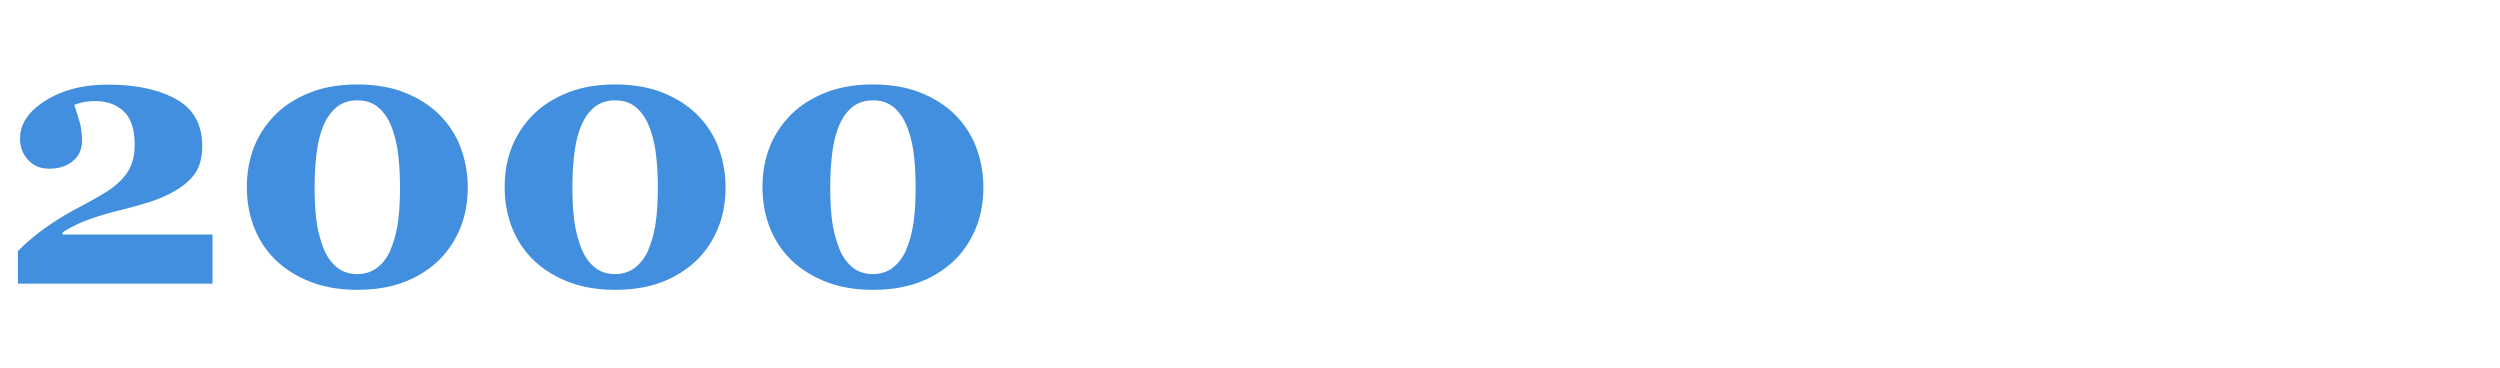 <svg id="a" xmlns="http://www.w3.org/2000/svg" viewBox="0 0 272 40"><path d="M23.12 30.86H1.95v-3.54c.93-.94 1.94-1.79 3.04-2.57 1.1-.77 2.22-1.46 3.36-2.06a58.96 58.96 0 003.05-1.71c.82-.5 1.47-1.03 1.94-1.57.47-.51.8-1.06 1.01-1.66s.3-1.27.3-2.01c0-1.65-.39-2.86-1.18-3.61-.78-.75-1.82-1.13-3.11-1.13-.41 0-.79.03-1.15.09s-.73.17-1.13.32c.2.59.38 1.19.57 1.82.18.62.27 1.32.27 2.09 0 .92-.33 1.66-1 2.21s-1.51.82-2.54.82-1.75-.32-2.33-.96c-.58-.64-.87-1.41-.87-2.32 0-1.59.92-2.96 2.77-4.12 1.85-1.16 4.1-1.74 6.76-1.74 3.07 0 5.56.53 7.45 1.58S22 13.54 22 15.89c0 1.21-.25 2.19-.75 2.93-.5.74-1.24 1.39-2.22 1.95-.87.51-1.84.92-2.9 1.25-1.06.33-2.2.64-3.41.94-1.29.33-2.41.67-3.37 1.04s-1.81.8-2.55 1.31v.21h16.32v5.35zm24.86-18.2c.99 1.04 1.72 2.23 2.2 3.56.47 1.33.71 2.72.71 4.15 0 1.71-.3 3.25-.89 4.62-.59 1.37-1.4 2.54-2.43 3.49-1.08.99-2.34 1.75-3.77 2.27-1.43.52-3.08.78-4.94.78-1.97 0-3.7-.31-5.21-.92s-2.76-1.42-3.76-2.42c-.99-.99-1.74-2.16-2.26-3.5-.51-1.34-.77-2.78-.77-4.32s.24-2.94.73-4.24 1.24-2.48 2.26-3.54c.99-1.03 2.25-1.85 3.77-2.47s3.27-.93 5.25-.93 3.83.32 5.35.96 2.77 1.47 3.75 2.5zm-5.51 14.55c.38-.87.65-1.85.81-2.92.16-1.07.24-2.38.24-3.92 0-1.38-.08-2.62-.22-3.73-.15-1.11-.4-2.09-.75-2.95-.37-.89-.85-1.57-1.45-2.05-.6-.48-1.33-.72-2.21-.72s-1.63.24-2.23.71c-.6.48-1.09 1.15-1.46 2.02-.34.79-.59 1.77-.74 2.92s-.23 2.42-.23 3.8.07 2.68.21 3.69.39 1.99.75 2.93c.33.85.79 1.53 1.41 2.05.61.52 1.37.78 2.27.78.83 0 1.56-.23 2.17-.7.61-.47 1.09-1.11 1.45-1.91zm33.56-14.55c.99 1.04 1.72 2.23 2.2 3.56.47 1.33.71 2.72.71 4.15 0 1.71-.3 3.25-.89 4.62-.59 1.37-1.4 2.54-2.43 3.49-1.08.99-2.34 1.75-3.77 2.27-1.43.52-3.08.78-4.94.78-1.97 0-3.7-.31-5.21-.92s-2.76-1.42-3.76-2.42c-.99-.99-1.74-2.16-2.26-3.5-.51-1.34-.77-2.78-.77-4.32s.24-2.94.73-4.24 1.24-2.48 2.26-3.54c.99-1.03 2.25-1.85 3.77-2.47s3.27-.93 5.25-.93 3.83.32 5.35.96 2.77 1.47 3.75 2.5zm-5.51 14.55c.38-.87.65-1.85.81-2.92.16-1.07.24-2.38.24-3.92 0-1.38-.08-2.62-.22-3.73-.15-1.11-.4-2.09-.75-2.95-.37-.89-.85-1.57-1.45-2.05-.6-.48-1.33-.72-2.21-.72s-1.63.24-2.23.71c-.6.48-1.09 1.15-1.46 2.02-.34.79-.59 1.77-.74 2.92s-.23 2.42-.23 3.8.07 2.68.21 3.69.39 1.99.75 2.93c.33.85.79 1.53 1.41 2.05.61.52 1.37.78 2.27.78.83 0 1.56-.23 2.17-.7.61-.47 1.09-1.11 1.45-1.91zm33.56-14.55c.99 1.04 1.72 2.23 2.2 3.56.47 1.33.71 2.72.71 4.15 0 1.71-.3 3.25-.89 4.62-.59 1.37-1.4 2.54-2.43 3.49-1.08.99-2.34 1.75-3.77 2.27-1.43.52-3.08.78-4.94.78-1.97 0-3.7-.31-5.21-.92s-2.76-1.42-3.76-2.42c-.99-.99-1.74-2.16-2.26-3.5-.51-1.34-.77-2.78-.77-4.32s.24-2.94.73-4.24 1.24-2.48 2.26-3.54c.99-1.03 2.25-1.85 3.77-2.47s3.27-.93 5.25-.93 3.83.32 5.35.96 2.77 1.47 3.75 2.5zm-5.51 14.55c.38-.87.65-1.85.81-2.92.16-1.07.24-2.38.24-3.92 0-1.38-.08-2.62-.22-3.73-.15-1.11-.4-2.09-.75-2.95-.37-.89-.85-1.57-1.45-2.05-.6-.48-1.33-.72-2.21-.72s-1.63.24-2.23.71c-.6.48-1.09 1.15-1.46 2.02-.34.79-.59 1.77-.74 2.92s-.23 2.42-.23 3.8.07 2.68.21 3.69.39 1.99.75 2.93c.33.85.79 1.53 1.41 2.05.61.52 1.37.78 2.27.78.83 0 1.56-.23 2.17-.7.61-.47 1.09-1.11 1.45-1.91z" fill="#418fde"/></svg>